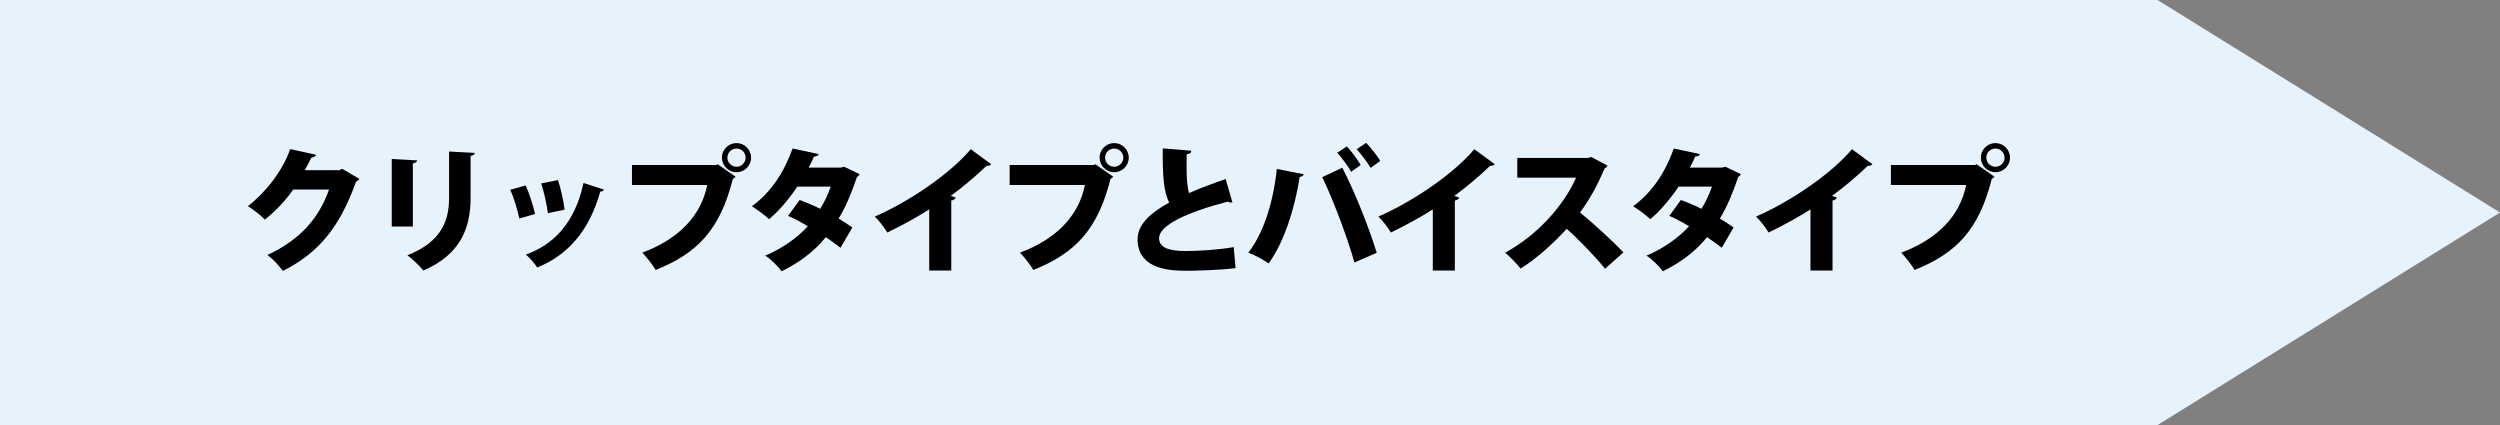 <?xml version="1.0" encoding="UTF-8"?><svg id="_レイヤー_4" xmlns="http://www.w3.org/2000/svg" viewBox="0 0 367.377 62.459"><rect x="0" y="0" width="367.377" height="62.459" fill="#808080" stroke="none"/><polygon points="317.057 62.459 0 62.459 0 0 317.057 0 367.377 31.229 317.057 62.459" style="fill:#e6f2fc;"/><path d="M52.811,26.287c-.08.18-.32.32-.501.42-2.34,6.562-5.4,10.422-10.742,13.103-.5-.68-1.4-1.72-2.28-2.34,4.881-2.241,7.642-5.521,9.062-9.622h-5.262c-.94,1.4-2.58,3.181-4.161,4.421-.58-.58-1.7-1.5-2.5-1.98,2.54-1.94,5.081-5.121,6.221-8.382l3.801.84c-.079.24-.359.38-.68.4-.3.64-.68,1.26-.98,1.86h5.062l.439-.2,2.521,1.48Z"/><path d="M57.568,33.289v-9.922l3.721.2c-.021.22-.2.38-.62.44v9.282h-3.101ZM69.77,22.466c-.02.22-.2.38-.62.44v6.201c0,4.261-1.38,8.262-6.941,10.643-.479-.6-1.641-1.74-2.341-2.24,5.161-2.021,6.122-5.281,6.122-8.422v-6.822l3.78.2Z"/><path d="M77.248,27.247c.54,1.181,1.12,3.001,1.381,4.201l-2.32.66c-.261-1.28-.78-3.001-1.32-4.221l2.26-.641ZM88.751,27.867c-.061.16-.26.3-.54.28-1.66,5.921-4.861,9.362-9.263,11.163-.319-.5-1.1-1.44-1.66-1.901,4.041-1.46,7.182-4.601,8.462-10.522l3.001.98ZM81.989,26.467c.42,1.16.82,3.081.98,4.341l-2.461.52c-.16-1.34-.58-3.161-.979-4.381l2.46-.48Z"/><path d="M92.868,24.247h12.402l.18-.12,2.641,1.84c-.1.12-.24.24-.4.32-1.88,7.481-5.221,10.942-11.342,13.383-.44-.76-1.341-1.9-1.961-2.541,5.241-1.96,8.622-5.321,9.542-9.942h-11.062v-2.941ZM108.231,21.026c1.18,0,2.14.96,2.14,2.141s-.96,2.14-2.14,2.14c-1.181,0-2.141-.96-2.141-2.14,0-1.22,1-2.141,2.141-2.141ZM109.571,23.166c0-.74-.6-1.34-1.34-1.34s-1.341.6-1.341,1.34.601,1.34,1.341,1.34c.779,0,1.34-.64,1.34-1.34Z"/><path d="M126.31,25.587c-.06.16-.199.32-.38.42-.76,2.261-1.72,4.581-2.7,6.102.64.38,1.521.96,2.021,1.32l-1.74,2.98c-.521-.42-1.501-1.12-2.161-1.561-1.72,2.141-3.94,3.761-6.501,5.021-.46-.68-1.62-1.84-2.4-2.301,2.36-1,4.541-2.46,6.261-4.321-.88-.54-1.96-1.12-2.9-1.52l1.7-2.341c.921.34,2.041.8,3.021,1.3.641-1.04,1.161-2.14,1.541-3.261h-4.901c-1.26,1.86-2.74,3.621-4.161,4.781-.58-.56-1.78-1.44-2.521-1.9,2.9-2.101,4.802-5.161,5.981-8.482l3.841.82c-.08.22-.32.36-.7.36-.18.46-.5,1.1-.78,1.621h4.722l.5-.12,2.26,1.08Z"/><path d="M136.549,30.768c-1.62,1.06-4.221,2.48-6.161,3.401-.4-.68-1.22-1.78-1.84-2.341,5.101-2.22,11.102-6.321,14.103-9.902l3.001,2.201c-.12.16-.34.26-.681.24-1.56,1.5-3.381,3.041-5.261,4.421l.72.24c-.06.2-.26.38-.64.44v10.282h-3.241v-8.982Z"/><path d="M148.368,24.247h12.402l.18-.12,2.641,1.84c-.1.12-.24.24-.4.32-1.88,7.481-5.221,10.942-11.342,13.383-.44-.76-1.341-1.9-1.961-2.541,5.241-1.96,8.622-5.321,9.542-9.942h-11.062v-2.941ZM163.731,21.026c1.18,0,2.14.96,2.14,2.141s-.96,2.14-2.14,2.14c-1.181,0-2.141-.96-2.141-2.14,0-1.22,1-2.141,2.141-2.141ZM165.071,23.166c0-.74-.6-1.34-1.34-1.34s-1.341.6-1.341,1.34.601,1.34,1.341,1.34c.779,0,1.34-.64,1.34-1.34Z"/><path d="M181.11,29.748c-.06.02-.119.02-.199.02-.181,0-.36-.06-.5-.14-6.062,1.58-10.123,3.5-10.083,5.401.021,1.3,1.32,1.861,3.901,1.861,1.98,0,5.001-.2,7.062-.581l.28,3.081c-2.201.32-6.242.4-7.402.4-3.2,0-7.001-.66-7.001-4.641,0-2.081,1.76-3.801,4.641-5.381-.78-1.56-.98-3.74-.94-7.961l4.201.34c-.02.3-.22.46-.68.52-.021.64-.021,1.24-.021,1.82,0,1.62.08,2.94.36,3.881,1.601-.7,3.421-1.38,5.381-2.061l1,3.441Z"/><path d="M191.589,25.607c-.06.2-.26.36-.6.4-.721,4.661-2.301,9.603-4.562,12.703-.84-.601-2-1.2-2.98-1.581,2.221-2.88,3.661-7.322,4.181-12.303l3.961.78ZM199.03,38.57c-.859-3.101-2.8-8.502-4.721-12.542l2.94-1.381c1.94,3.741,4.021,9.082,5.062,12.503l-3.281,1.42ZM197.91,21.526c.74.74,1.601,1.96,2.041,2.72l-1.4,1c-.4-.74-1.421-2.141-2.041-2.801l1.4-.92ZM200.751,20.986c.74.76,1.62,1.9,2.08,2.661l-1.42,1.021c-.4-.74-1.44-2.061-2.04-2.741l1.38-.94Z"/><path d="M210.549,30.768c-1.62,1.06-4.221,2.48-6.161,3.401-.4-.68-1.22-1.78-1.84-2.341,5.101-2.22,11.102-6.321,14.103-9.902l3.001,2.201c-.12.16-.34.26-.681.24-1.56,1.5-3.381,3.041-5.261,4.421l.72.24c-.06.2-.26.38-.64.44v10.282h-3.241v-8.982Z"/><path d="M236.23,24.347c-.08.18-.24.32-.42.4-1.141,2.6-2.04,4.281-3.621,6.481,1.86,1.521,4.642,4.041,6.382,5.861l-2.7,2.401c-1.44-1.781-4.142-4.562-5.642-5.861-1.94,2.1-4.341,4.321-6.781,5.841-.5-.66-1.581-1.78-2.261-2.34,4.701-2.541,8.622-6.921,10.422-11.022h-8.642v-2.9h10.383l.5-.14,2.38,1.28Z"/><path d="M255.81,25.587c-.06.16-.199.32-.38.42-.76,2.261-1.72,4.581-2.7,6.102.64.38,1.521.96,2.021,1.32l-1.74,2.98c-.521-.42-1.501-1.12-2.161-1.561-1.72,2.141-3.94,3.761-6.501,5.021-.46-.68-1.62-1.84-2.4-2.301,2.36-1,4.541-2.46,6.261-4.321-.88-.54-1.96-1.12-2.9-1.52l1.7-2.341c.921.34,2.041.8,3.021,1.3.641-1.04,1.161-2.14,1.541-3.261h-4.901c-1.26,1.86-2.74,3.621-4.161,4.781-.58-.56-1.78-1.44-2.521-1.9,2.9-2.101,4.802-5.161,5.981-8.482l3.841.82c-.08.22-.32.36-.7.36-.18.46-.5,1.1-.78,1.621h4.722l.5-.12,2.26,1.08Z"/><path d="M266.049,30.768c-1.62,1.06-4.221,2.48-6.161,3.401-.4-.68-1.22-1.78-1.84-2.341,5.101-2.22,11.102-6.321,14.103-9.902l3.001,2.201c-.12.16-.34.26-.681.24-1.56,1.5-3.381,3.041-5.261,4.421l.72.24c-.06.2-.26.38-.64.44v10.282h-3.241v-8.982Z"/><path d="M277.868,24.247h12.402l.18-.12,2.641,1.84c-.1.12-.24.24-.4.32-1.88,7.481-5.221,10.942-11.342,13.383-.44-.76-1.341-1.9-1.961-2.541,5.241-1.96,8.622-5.321,9.542-9.942h-11.062v-2.941ZM293.231,21.026c1.18,0,2.14.96,2.14,2.141s-.96,2.14-2.14,2.14c-1.181,0-2.141-.96-2.141-2.14,0-1.22,1-2.141,2.141-2.141ZM294.571,23.166c0-.74-.6-1.34-1.34-1.34s-1.341.6-1.341,1.34.601,1.34,1.341,1.34c.779,0,1.34-.64,1.34-1.34Z"/></svg>